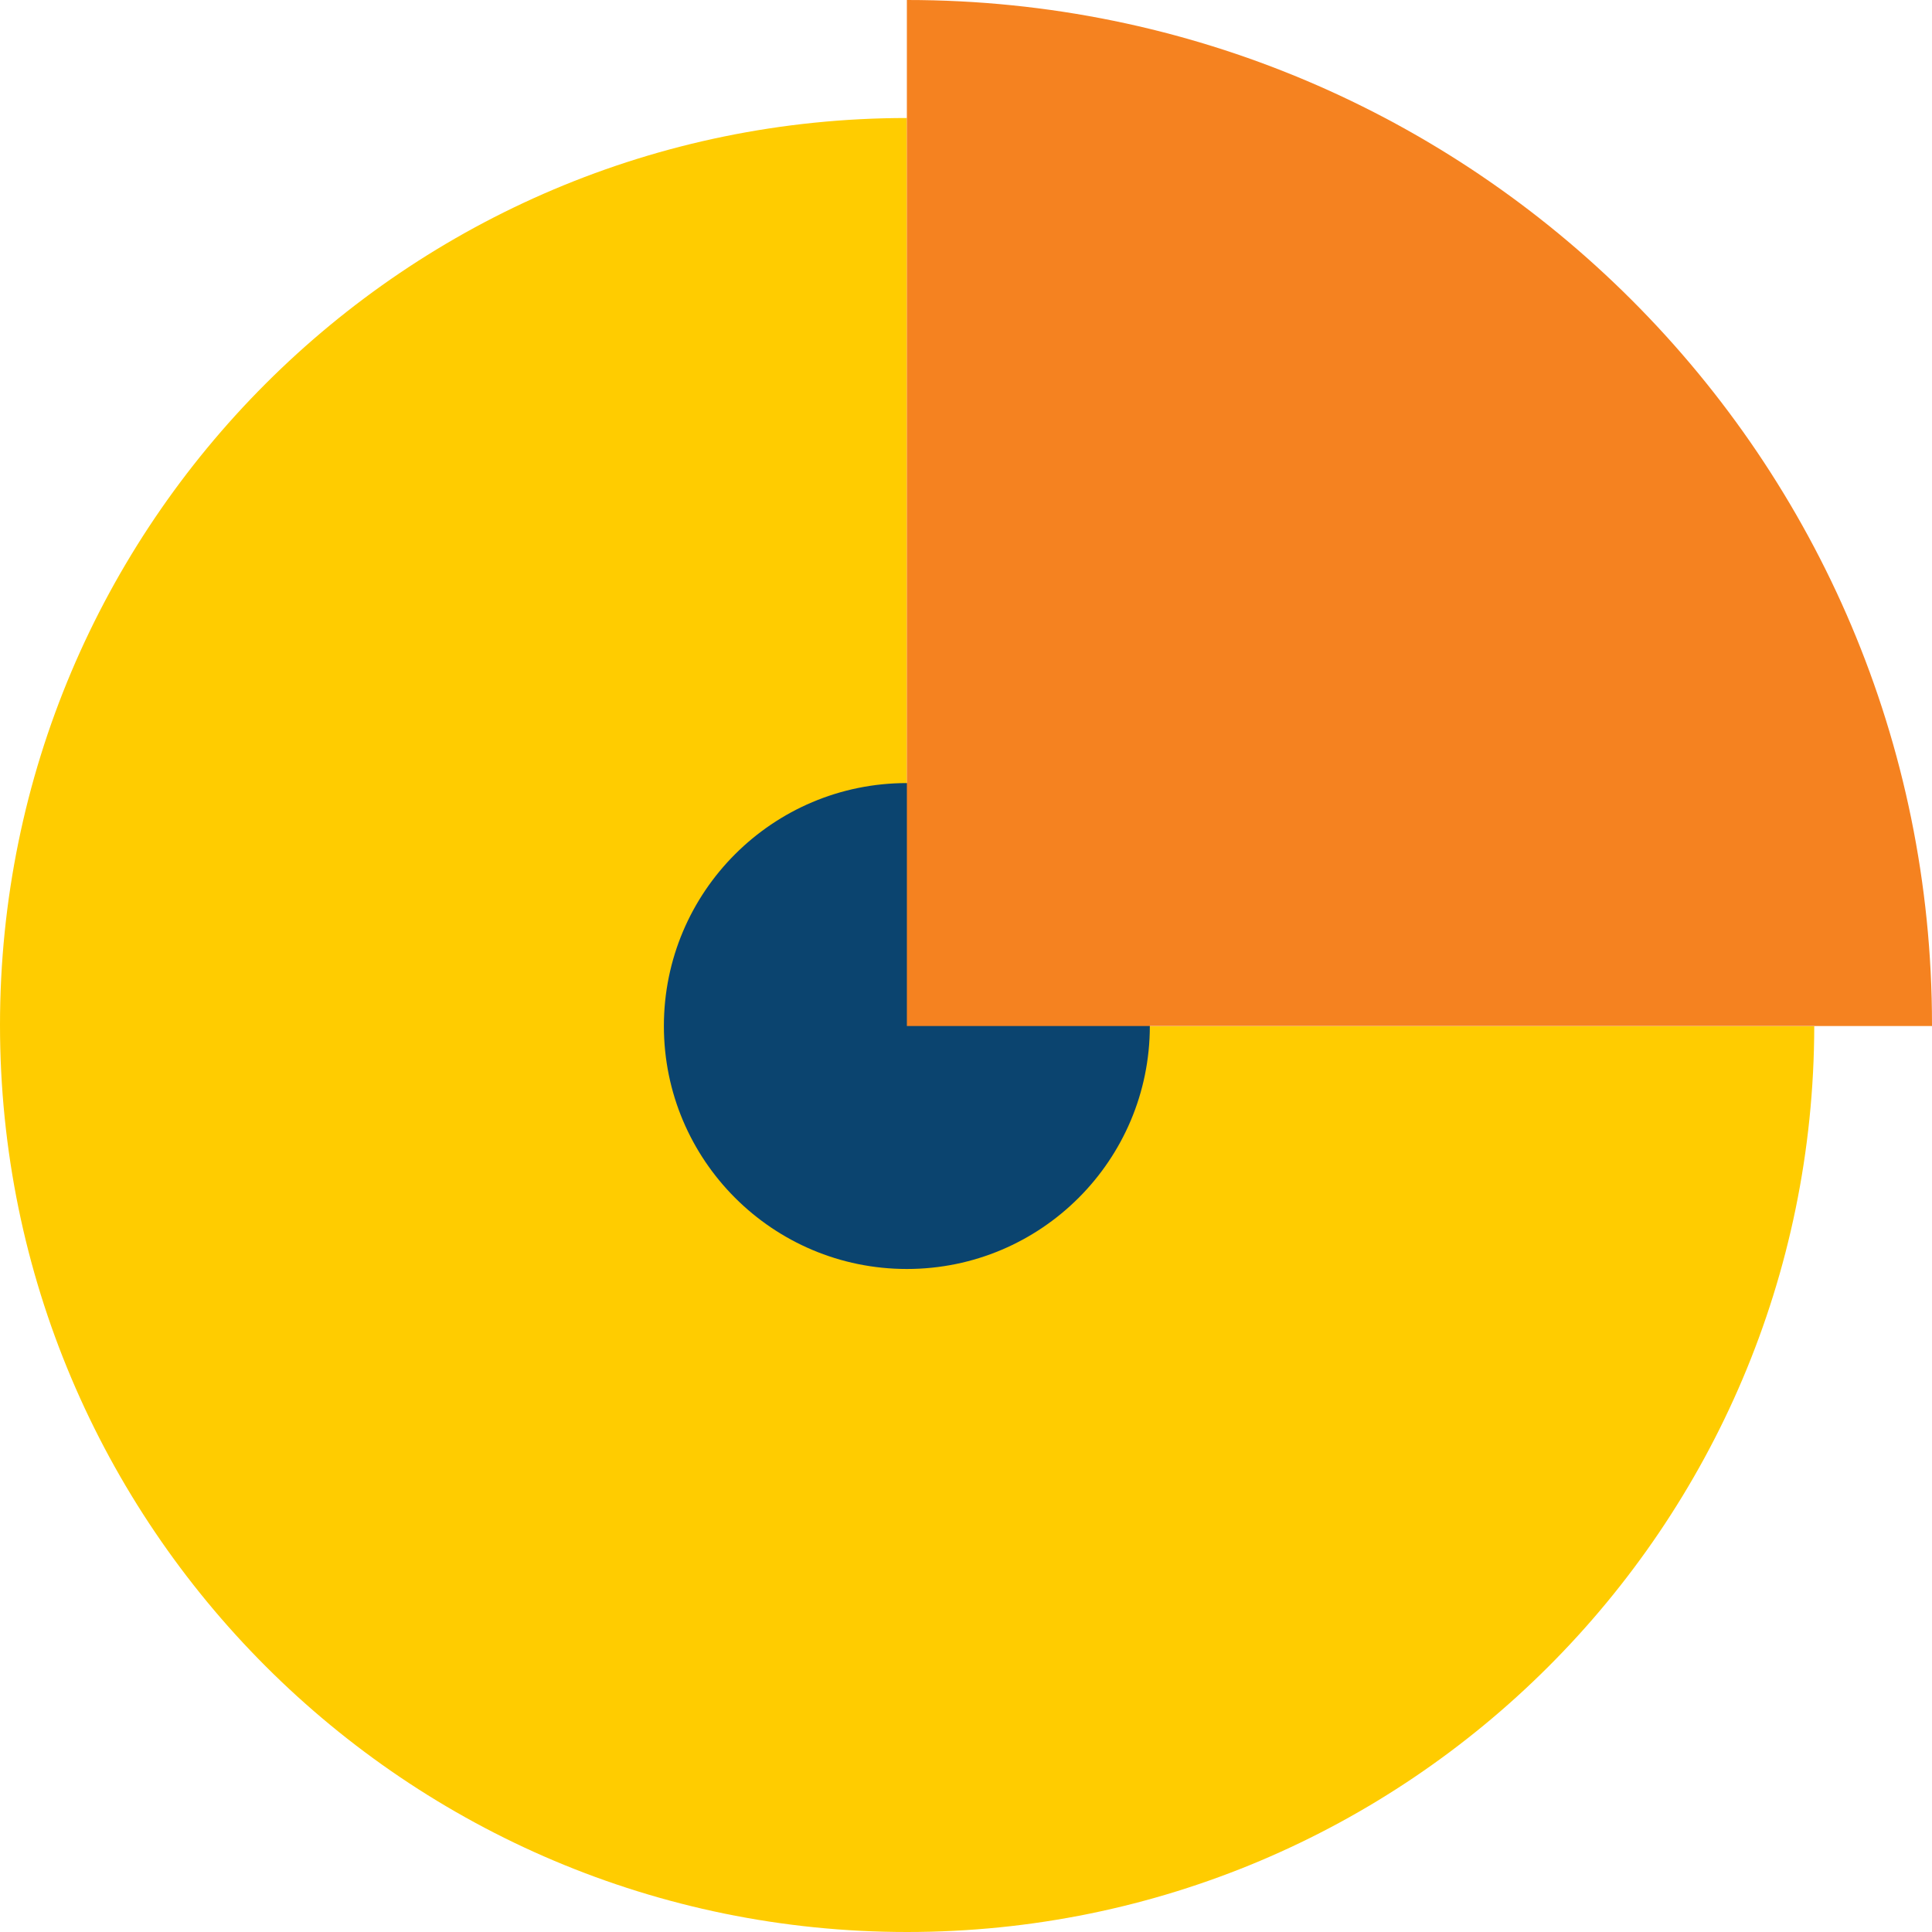 <svg width="91" height="91" viewBox="0 0 91 91" fill="none" xmlns="http://www.w3.org/2000/svg">
<g clip-path="url(#clip0_420_1965)">
<path d="M42.715 48.327V5.558C19.119 5.57 0 24.687 0 48.279C0 71.871 19.132 91 42.727 91C66.322 91 85.417 71.907 85.454 48.34H42.715V48.327Z" fill="#FFCC00"/>
<path d="M42.715 59.771C49.035 59.771 54.159 54.647 54.159 48.327C54.159 42.007 49.035 36.884 42.715 36.884C36.394 36.884 31.27 42.007 31.27 48.327C31.27 54.647 36.394 59.771 42.715 59.771Z" fill="#0B446F"/>
<path d="M42.727 0C42.727 0 42.727 0 42.715 0V48.327H91C91 48.327 91 48.291 91 48.267C91 21.61 69.387 0 42.727 0Z" fill="#F58220"/>
</g>
<defs>
<clipPath id="clip0_420_1965">
<rect width="91" height="91" fill="white"/>
</clipPath>
</defs>
</svg>
